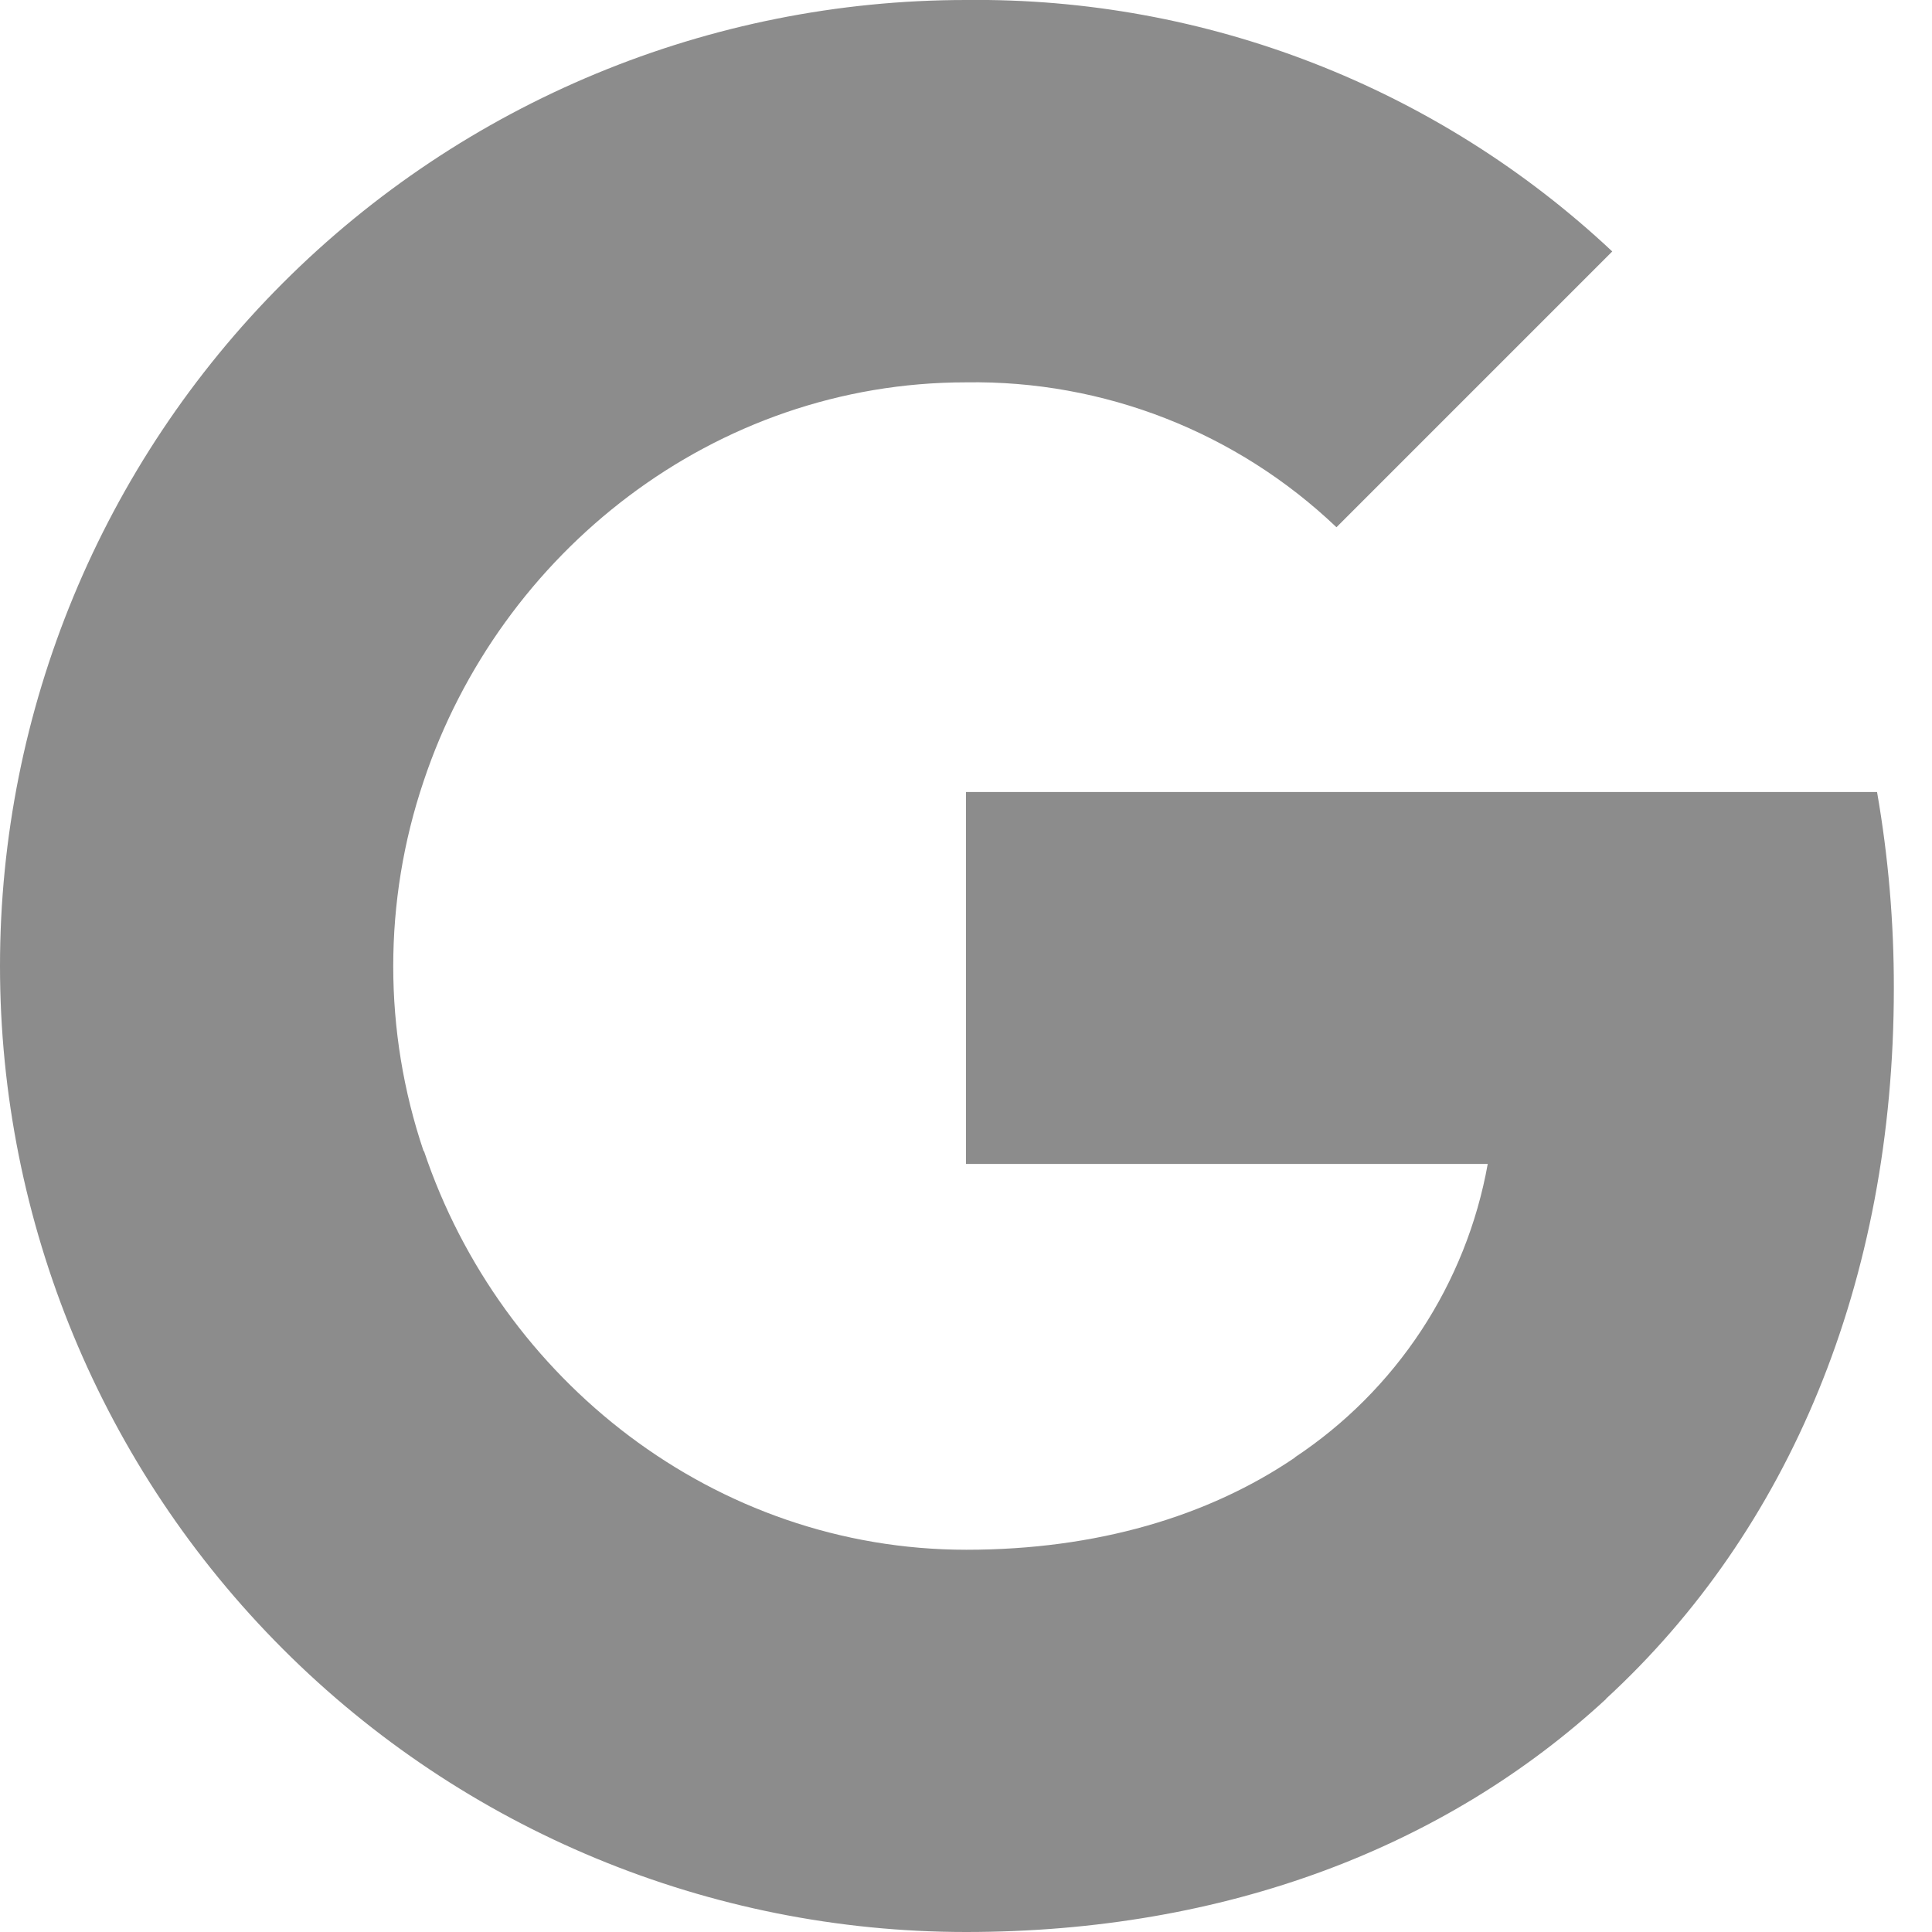 <svg width="20" height="20" viewBox="0 0 20 20" fill="none" xmlns="http://www.w3.org/2000/svg">
<g clip-path="url(#clip0_457_9)">
<path d="M19.431 8.198C19.548 8.869 19.606 9.549 19.605 10.23C19.605 13.273 18.517 15.845 16.625 17.586H16.628C14.973 19.115 12.697 20 10 20C7.348 20 4.804 18.947 2.929 17.071C1.054 15.196 0 12.652 0 10C0 7.348 1.054 4.804 2.929 2.929C4.804 1.054 7.348 0 10 0C12.482 -0.029 14.88 0.904 16.69 2.603L13.835 5.458C12.803 4.474 11.426 3.935 10 3.958C7.391 3.958 5.175 5.718 4.385 8.088C3.966 9.33 3.966 10.675 4.385 11.916H4.389C5.183 14.283 7.395 16.043 10.004 16.043C11.351 16.043 12.509 15.698 13.406 15.088H13.402C13.924 14.742 14.369 14.295 14.713 13.773C15.056 13.251 15.291 12.664 15.401 12.049H10V8.199H19.431V8.198Z" fill="#8C8C8C"/>
</g>
<defs>
<clipPath id="clip0_457_9">
<rect width="20" height="20" fill="white"/>
</clipPath>
</defs>
</svg>
